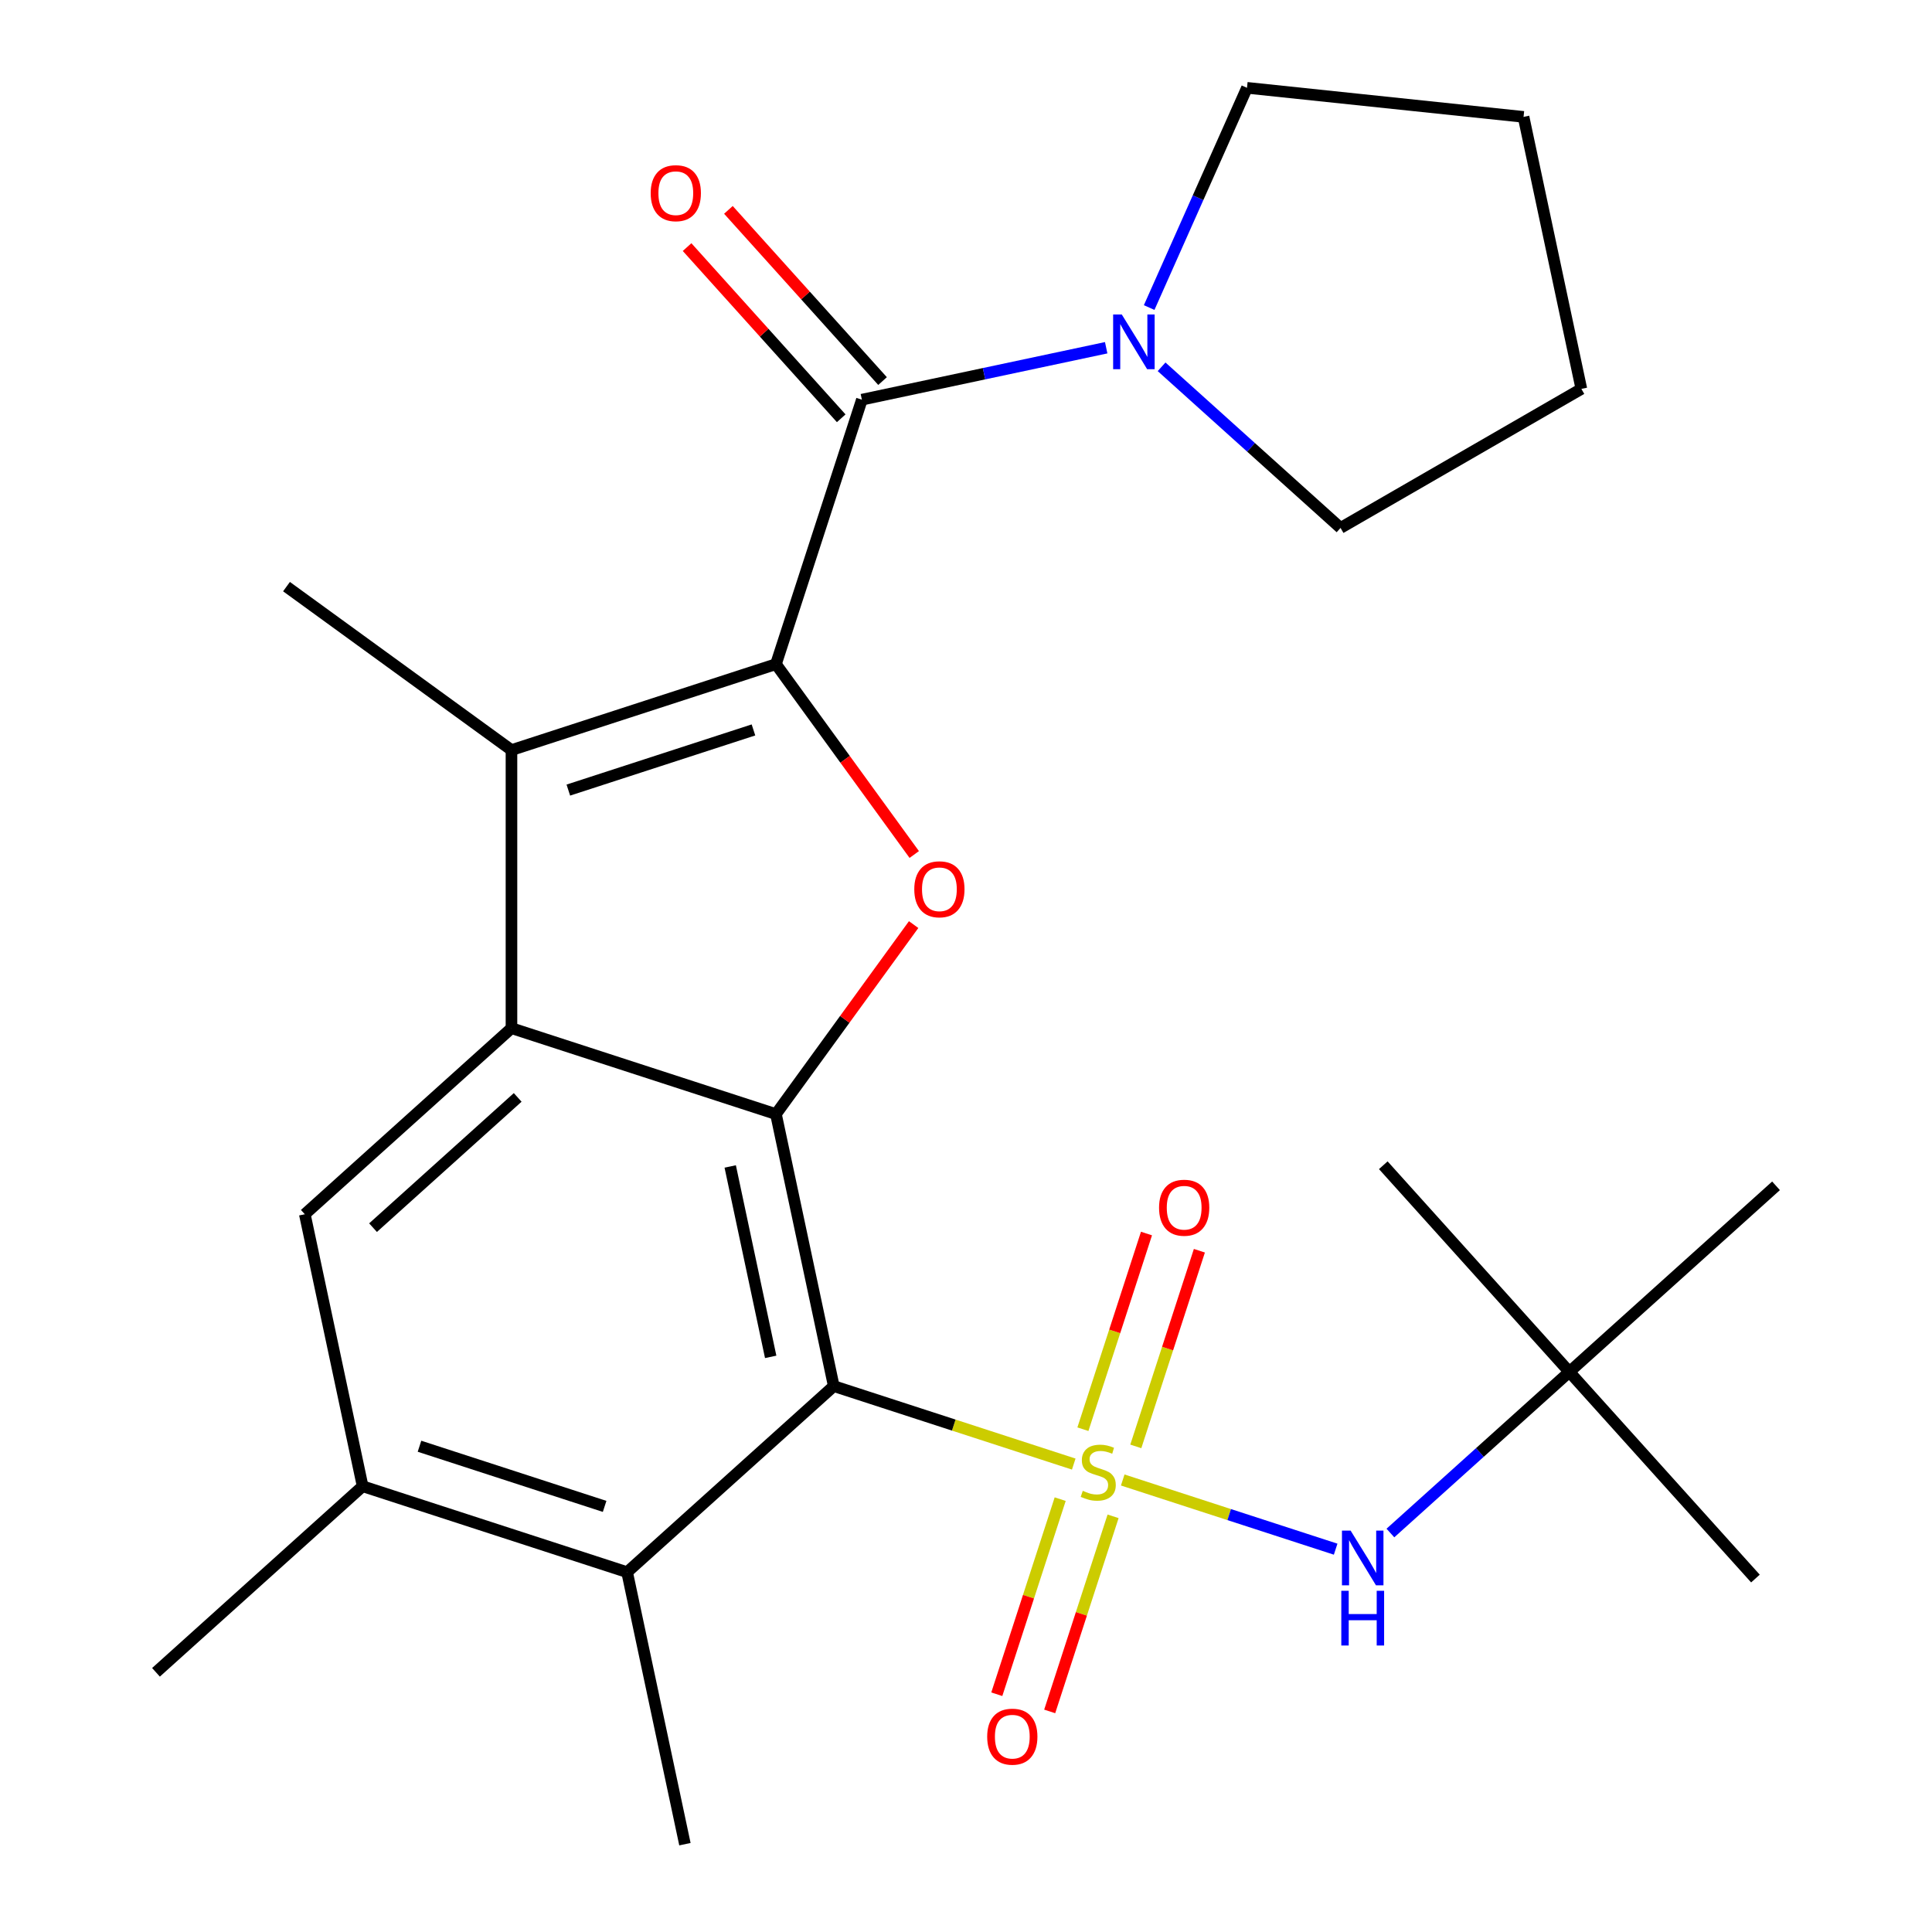 <?xml version='1.0' encoding='iso-8859-1'?>
<svg version='1.1' baseProfile='full'
              xmlns='http://www.w3.org/2000/svg'
                      xmlns:rdkit='http://www.rdkit.org/xml'
                      xmlns:xlink='http://www.w3.org/1999/xlink'
                  xml:space='preserve'
width='1000px' height='1000px' viewBox='0 0 1000 1000'>
<!-- END OF HEADER -->
<rect style='opacity:1.0;fill:#FFFFFF;stroke:none' width='1000' height='1000' x='0' y='0'> </rect>
<path class='bond-0' d='M 555.767,757.803 L 493.661,737.624' style='fill:none;fill-rule:evenodd;stroke:#CCCC00;stroke-width:6px;stroke-linecap:butt;stroke-linejoin:miter;stroke-opacity:1' />
<path class='bond-0' d='M 493.661,737.624 L 431.555,717.444' style='fill:none;fill-rule:evenodd;stroke:#000000;stroke-width:6px;stroke-linecap:butt;stroke-linejoin:miter;stroke-opacity:1' />
<path class='bond-7' d='M 581.124,766.042 L 636.227,783.946' style='fill:none;fill-rule:evenodd;stroke:#CCCC00;stroke-width:6px;stroke-linecap:butt;stroke-linejoin:miter;stroke-opacity:1' />
<path class='bond-7' d='M 636.227,783.946 L 691.331,801.85' style='fill:none;fill-rule:evenodd;stroke:#0000FF;stroke-width:6px;stroke-linecap:butt;stroke-linejoin:miter;stroke-opacity:1' />
<path class='bond-12' d='M 548.752,775.953 L 532.347,826.443' style='fill:none;fill-rule:evenodd;stroke:#CCCC00;stroke-width:6px;stroke-linecap:butt;stroke-linejoin:miter;stroke-opacity:1' />
<path class='bond-12' d='M 532.347,826.443 L 515.942,876.933' style='fill:none;fill-rule:evenodd;stroke:#FF0000;stroke-width:6px;stroke-linecap:butt;stroke-linejoin:miter;stroke-opacity:1' />
<path class='bond-12' d='M 576.13,784.849 L 559.725,835.339' style='fill:none;fill-rule:evenodd;stroke:#CCCC00;stroke-width:6px;stroke-linecap:butt;stroke-linejoin:miter;stroke-opacity:1' />
<path class='bond-12' d='M 559.725,835.339 L 543.32,885.828' style='fill:none;fill-rule:evenodd;stroke:#FF0000;stroke-width:6px;stroke-linecap:butt;stroke-linejoin:miter;stroke-opacity:1' />
<path class='bond-13' d='M 587.891,748.652 L 604.345,698.012' style='fill:none;fill-rule:evenodd;stroke:#CCCC00;stroke-width:6px;stroke-linecap:butt;stroke-linejoin:miter;stroke-opacity:1' />
<path class='bond-13' d='M 604.345,698.012 L 620.799,647.373' style='fill:none;fill-rule:evenodd;stroke:#FF0000;stroke-width:6px;stroke-linecap:butt;stroke-linejoin:miter;stroke-opacity:1' />
<path class='bond-13' d='M 560.513,739.756 L 576.967,689.117' style='fill:none;fill-rule:evenodd;stroke:#CCCC00;stroke-width:6px;stroke-linecap:butt;stroke-linejoin:miter;stroke-opacity:1' />
<path class='bond-13' d='M 576.967,689.117 L 593.421,638.477' style='fill:none;fill-rule:evenodd;stroke:#FF0000;stroke-width:6px;stroke-linecap:butt;stroke-linejoin:miter;stroke-opacity:1' />
<path class='bond-2' d='M 431.555,717.444 L 401.629,576.654' style='fill:none;fill-rule:evenodd;stroke:#000000;stroke-width:6px;stroke-linecap:butt;stroke-linejoin:miter;stroke-opacity:1' />
<path class='bond-2' d='M 398.908,702.311 L 377.96,603.758' style='fill:none;fill-rule:evenodd;stroke:#000000;stroke-width:6px;stroke-linecap:butt;stroke-linejoin:miter;stroke-opacity:1' />
<path class='bond-8' d='M 431.555,717.444 L 324.59,813.756' style='fill:none;fill-rule:evenodd;stroke:#000000;stroke-width:6px;stroke-linecap:butt;stroke-linejoin:miter;stroke-opacity:1' />
<path class='bond-1' d='M 401.629,343.762 L 437.421,393.026' style='fill:none;fill-rule:evenodd;stroke:#000000;stroke-width:6px;stroke-linecap:butt;stroke-linejoin:miter;stroke-opacity:1' />
<path class='bond-1' d='M 437.421,393.026 L 473.213,442.29' style='fill:none;fill-rule:evenodd;stroke:#FF0000;stroke-width:6px;stroke-linecap:butt;stroke-linejoin:miter;stroke-opacity:1' />
<path class='bond-6' d='M 401.629,343.762 L 446.107,206.872' style='fill:none;fill-rule:evenodd;stroke:#000000;stroke-width:6px;stroke-linecap:butt;stroke-linejoin:miter;stroke-opacity:1' />
<path class='bond-27' d='M 401.629,343.762 L 264.738,388.241' style='fill:none;fill-rule:evenodd;stroke:#000000;stroke-width:6px;stroke-linecap:butt;stroke-linejoin:miter;stroke-opacity:1' />
<path class='bond-27' d='M 389.991,377.812 L 294.168,408.947' style='fill:none;fill-rule:evenodd;stroke:#000000;stroke-width:6px;stroke-linecap:butt;stroke-linejoin:miter;stroke-opacity:1' />
<path class='bond-3' d='M 401.629,576.654 L 264.738,532.176' style='fill:none;fill-rule:evenodd;stroke:#000000;stroke-width:6px;stroke-linecap:butt;stroke-linejoin:miter;stroke-opacity:1' />
<path class='bond-4' d='M 401.629,576.654 L 437.261,527.61' style='fill:none;fill-rule:evenodd;stroke:#000000;stroke-width:6px;stroke-linecap:butt;stroke-linejoin:miter;stroke-opacity:1' />
<path class='bond-4' d='M 437.261,527.61 L 472.894,478.567' style='fill:none;fill-rule:evenodd;stroke:#FF0000;stroke-width:6px;stroke-linecap:butt;stroke-linejoin:miter;stroke-opacity:1' />
<path class='bond-5' d='M 264.738,532.176 L 264.738,388.241' style='fill:none;fill-rule:evenodd;stroke:#000000;stroke-width:6px;stroke-linecap:butt;stroke-linejoin:miter;stroke-opacity:1' />
<path class='bond-26' d='M 264.738,532.176 L 157.774,628.487' style='fill:none;fill-rule:evenodd;stroke:#000000;stroke-width:6px;stroke-linecap:butt;stroke-linejoin:miter;stroke-opacity:1' />
<path class='bond-26' d='M 267.956,568.015 L 193.081,635.434' style='fill:none;fill-rule:evenodd;stroke:#000000;stroke-width:6px;stroke-linecap:butt;stroke-linejoin:miter;stroke-opacity:1' />
<path class='bond-16' d='M 264.738,388.241 L 148.292,303.638' style='fill:none;fill-rule:evenodd;stroke:#000000;stroke-width:6px;stroke-linecap:butt;stroke-linejoin:miter;stroke-opacity:1' />
<path class='bond-10' d='M 446.107,206.872 L 509.333,193.433' style='fill:none;fill-rule:evenodd;stroke:#000000;stroke-width:6px;stroke-linecap:butt;stroke-linejoin:miter;stroke-opacity:1' />
<path class='bond-10' d='M 509.333,193.433 L 572.559,179.994' style='fill:none;fill-rule:evenodd;stroke:#0000FF;stroke-width:6px;stroke-linecap:butt;stroke-linejoin:miter;stroke-opacity:1' />
<path class='bond-14' d='M 456.804,197.241 L 416.913,152.937' style='fill:none;fill-rule:evenodd;stroke:#000000;stroke-width:6px;stroke-linecap:butt;stroke-linejoin:miter;stroke-opacity:1' />
<path class='bond-14' d='M 416.913,152.937 L 377.022,108.634' style='fill:none;fill-rule:evenodd;stroke:#FF0000;stroke-width:6px;stroke-linecap:butt;stroke-linejoin:miter;stroke-opacity:1' />
<path class='bond-14' d='M 435.411,216.503 L 395.52,172.2' style='fill:none;fill-rule:evenodd;stroke:#000000;stroke-width:6px;stroke-linecap:butt;stroke-linejoin:miter;stroke-opacity:1' />
<path class='bond-14' d='M 395.52,172.2 L 355.629,127.897' style='fill:none;fill-rule:evenodd;stroke:#FF0000;stroke-width:6px;stroke-linecap:butt;stroke-linejoin:miter;stroke-opacity:1' />
<path class='bond-15' d='M 719.674,793.491 L 765.987,751.79' style='fill:none;fill-rule:evenodd;stroke:#0000FF;stroke-width:6px;stroke-linecap:butt;stroke-linejoin:miter;stroke-opacity:1' />
<path class='bond-15' d='M 765.987,751.79 L 812.3,710.09' style='fill:none;fill-rule:evenodd;stroke:#000000;stroke-width:6px;stroke-linecap:butt;stroke-linejoin:miter;stroke-opacity:1' />
<path class='bond-11' d='M 324.59,813.756 L 187.7,769.277' style='fill:none;fill-rule:evenodd;stroke:#000000;stroke-width:6px;stroke-linecap:butt;stroke-linejoin:miter;stroke-opacity:1' />
<path class='bond-11' d='M 312.952,779.706 L 217.129,748.571' style='fill:none;fill-rule:evenodd;stroke:#000000;stroke-width:6px;stroke-linecap:butt;stroke-linejoin:miter;stroke-opacity:1' />
<path class='bond-19' d='M 324.59,813.756 L 354.516,954.545' style='fill:none;fill-rule:evenodd;stroke:#000000;stroke-width:6px;stroke-linecap:butt;stroke-linejoin:miter;stroke-opacity:1' />
<path class='bond-9' d='M 157.774,628.487 L 187.7,769.277' style='fill:none;fill-rule:evenodd;stroke:#000000;stroke-width:6px;stroke-linecap:butt;stroke-linejoin:miter;stroke-opacity:1' />
<path class='bond-17' d='M 594.804,159.188 L 620.122,102.321' style='fill:none;fill-rule:evenodd;stroke:#0000FF;stroke-width:6px;stroke-linecap:butt;stroke-linejoin:miter;stroke-opacity:1' />
<path class='bond-17' d='M 620.122,102.321 L 645.441,45.455' style='fill:none;fill-rule:evenodd;stroke:#000000;stroke-width:6px;stroke-linecap:butt;stroke-linejoin:miter;stroke-opacity:1' />
<path class='bond-18' d='M 601.236,189.856 L 647.549,231.557' style='fill:none;fill-rule:evenodd;stroke:#0000FF;stroke-width:6px;stroke-linecap:butt;stroke-linejoin:miter;stroke-opacity:1' />
<path class='bond-18' d='M 647.549,231.557 L 693.862,273.257' style='fill:none;fill-rule:evenodd;stroke:#000000;stroke-width:6px;stroke-linecap:butt;stroke-linejoin:miter;stroke-opacity:1' />
<path class='bond-20' d='M 187.7,769.277 L 80.735,865.589' style='fill:none;fill-rule:evenodd;stroke:#000000;stroke-width:6px;stroke-linecap:butt;stroke-linejoin:miter;stroke-opacity:1' />
<path class='bond-21' d='M 812.3,710.09 L 908.612,817.054' style='fill:none;fill-rule:evenodd;stroke:#000000;stroke-width:6px;stroke-linecap:butt;stroke-linejoin:miter;stroke-opacity:1' />
<path class='bond-22' d='M 812.3,710.09 L 715.989,603.125' style='fill:none;fill-rule:evenodd;stroke:#000000;stroke-width:6px;stroke-linecap:butt;stroke-linejoin:miter;stroke-opacity:1' />
<path class='bond-23' d='M 812.3,710.09 L 919.265,613.778' style='fill:none;fill-rule:evenodd;stroke:#000000;stroke-width:6px;stroke-linecap:butt;stroke-linejoin:miter;stroke-opacity:1' />
<path class='bond-25' d='M 645.441,45.455 L 788.588,60.5' style='fill:none;fill-rule:evenodd;stroke:#000000;stroke-width:6px;stroke-linecap:butt;stroke-linejoin:miter;stroke-opacity:1' />
<path class='bond-24' d='M 693.862,273.257 L 818.513,201.29' style='fill:none;fill-rule:evenodd;stroke:#000000;stroke-width:6px;stroke-linecap:butt;stroke-linejoin:miter;stroke-opacity:1' />
<path class='bond-28' d='M 818.513,201.29 L 788.588,60.5' style='fill:none;fill-rule:evenodd;stroke:#000000;stroke-width:6px;stroke-linecap:butt;stroke-linejoin:miter;stroke-opacity:1' />
<path  class='atom-0' d='M 560.445 771.643
Q 560.765 771.763, 562.085 772.323
Q 563.405 772.883, 564.845 773.243
Q 566.325 773.563, 567.765 773.563
Q 570.445 773.563, 572.005 772.283
Q 573.565 770.963, 573.565 768.683
Q 573.565 767.123, 572.765 766.163
Q 572.005 765.203, 570.805 764.683
Q 569.605 764.163, 567.605 763.563
Q 565.085 762.803, 563.565 762.083
Q 562.085 761.363, 561.005 759.843
Q 559.965 758.323, 559.965 755.763
Q 559.965 752.203, 562.365 750.003
Q 564.805 747.803, 569.605 747.803
Q 572.885 747.803, 576.605 749.363
L 575.685 752.443
Q 572.285 751.043, 569.725 751.043
Q 566.965 751.043, 565.445 752.203
Q 563.925 753.323, 563.965 755.283
Q 563.965 756.803, 564.725 757.723
Q 565.525 758.643, 566.645 759.163
Q 567.805 759.683, 569.725 760.283
Q 572.285 761.083, 573.805 761.883
Q 575.325 762.683, 576.405 764.323
Q 577.525 765.923, 577.525 768.683
Q 577.525 772.603, 574.885 774.723
Q 572.285 776.803, 567.925 776.803
Q 565.405 776.803, 563.485 776.243
Q 561.605 775.723, 559.365 774.803
L 560.445 771.643
' fill='#CCCC00'/>
<path  class='atom-5' d='M 473.232 460.288
Q 473.232 453.488, 476.592 449.688
Q 479.952 445.888, 486.232 445.888
Q 492.512 445.888, 495.872 449.688
Q 499.232 453.488, 499.232 460.288
Q 499.232 467.168, 495.832 471.088
Q 492.432 474.968, 486.232 474.968
Q 479.992 474.968, 476.592 471.088
Q 473.232 467.208, 473.232 460.288
M 486.232 471.768
Q 490.552 471.768, 492.872 468.888
Q 495.232 465.968, 495.232 460.288
Q 495.232 454.728, 492.872 451.928
Q 490.552 449.088, 486.232 449.088
Q 481.912 449.088, 479.552 451.888
Q 477.232 454.688, 477.232 460.288
Q 477.232 466.008, 479.552 468.888
Q 481.912 471.768, 486.232 471.768
' fill='#FF0000'/>
<path  class='atom-8' d='M 699.076 792.241
L 708.356 807.241
Q 709.276 808.721, 710.756 811.401
Q 712.236 814.081, 712.316 814.241
L 712.316 792.241
L 716.076 792.241
L 716.076 820.561
L 712.196 820.561
L 702.236 804.161
Q 701.076 802.241, 699.836 800.041
Q 698.636 797.841, 698.276 797.161
L 698.276 820.561
L 694.596 820.561
L 694.596 792.241
L 699.076 792.241
' fill='#0000FF'/>
<path  class='atom-8' d='M 694.256 823.393
L 698.096 823.393
L 698.096 835.433
L 712.576 835.433
L 712.576 823.393
L 716.416 823.393
L 716.416 851.713
L 712.576 851.713
L 712.576 838.633
L 698.096 838.633
L 698.096 851.713
L 694.256 851.713
L 694.256 823.393
' fill='#0000FF'/>
<path  class='atom-11' d='M 580.637 162.786
L 589.917 177.786
Q 590.837 179.266, 592.317 181.946
Q 593.797 184.626, 593.877 184.786
L 593.877 162.786
L 597.637 162.786
L 597.637 191.106
L 593.757 191.106
L 583.797 174.706
Q 582.637 172.786, 581.397 170.586
Q 580.197 168.386, 579.837 167.706
L 579.837 191.106
L 576.157 191.106
L 576.157 162.786
L 580.637 162.786
' fill='#0000FF'/>
<path  class='atom-13' d='M 510.967 898.893
Q 510.967 892.093, 514.327 888.293
Q 517.687 884.493, 523.967 884.493
Q 530.247 884.493, 533.607 888.293
Q 536.967 892.093, 536.967 898.893
Q 536.967 905.773, 533.567 909.693
Q 530.167 913.573, 523.967 913.573
Q 517.727 913.573, 514.327 909.693
Q 510.967 905.813, 510.967 898.893
M 523.967 910.373
Q 528.287 910.373, 530.607 907.493
Q 532.967 904.573, 532.967 898.893
Q 532.967 893.333, 530.607 890.533
Q 528.287 887.693, 523.967 887.693
Q 519.647 887.693, 517.287 890.493
Q 514.967 893.293, 514.967 898.893
Q 514.967 904.613, 517.287 907.493
Q 519.647 910.373, 523.967 910.373
' fill='#FF0000'/>
<path  class='atom-14' d='M 599.924 625.112
Q 599.924 618.312, 603.284 614.512
Q 606.644 610.712, 612.924 610.712
Q 619.204 610.712, 622.564 614.512
Q 625.924 618.312, 625.924 625.112
Q 625.924 631.992, 622.524 635.912
Q 619.124 639.792, 612.924 639.792
Q 606.684 639.792, 603.284 635.912
Q 599.924 632.032, 599.924 625.112
M 612.924 636.592
Q 617.244 636.592, 619.564 633.712
Q 621.924 630.792, 621.924 625.112
Q 621.924 619.552, 619.564 616.752
Q 617.244 613.912, 612.924 613.912
Q 608.604 613.912, 606.244 616.712
Q 603.924 619.512, 603.924 625.112
Q 603.924 630.832, 606.244 633.712
Q 608.604 636.592, 612.924 636.592
' fill='#FF0000'/>
<path  class='atom-15' d='M 336.796 99.987
Q 336.796 93.187, 340.156 89.387
Q 343.516 85.587, 349.796 85.587
Q 356.076 85.587, 359.436 89.387
Q 362.796 93.187, 362.796 99.987
Q 362.796 106.867, 359.396 110.787
Q 355.996 114.667, 349.796 114.667
Q 343.556 114.667, 340.156 110.787
Q 336.796 106.907, 336.796 99.987
M 349.796 111.467
Q 354.116 111.467, 356.436 108.587
Q 358.796 105.667, 358.796 99.987
Q 358.796 94.427, 356.436 91.627
Q 354.116 88.787, 349.796 88.787
Q 345.476 88.787, 343.116 91.587
Q 340.796 94.387, 340.796 99.987
Q 340.796 105.707, 343.116 108.587
Q 345.476 111.467, 349.796 111.467
' fill='#FF0000'/>
</svg>
